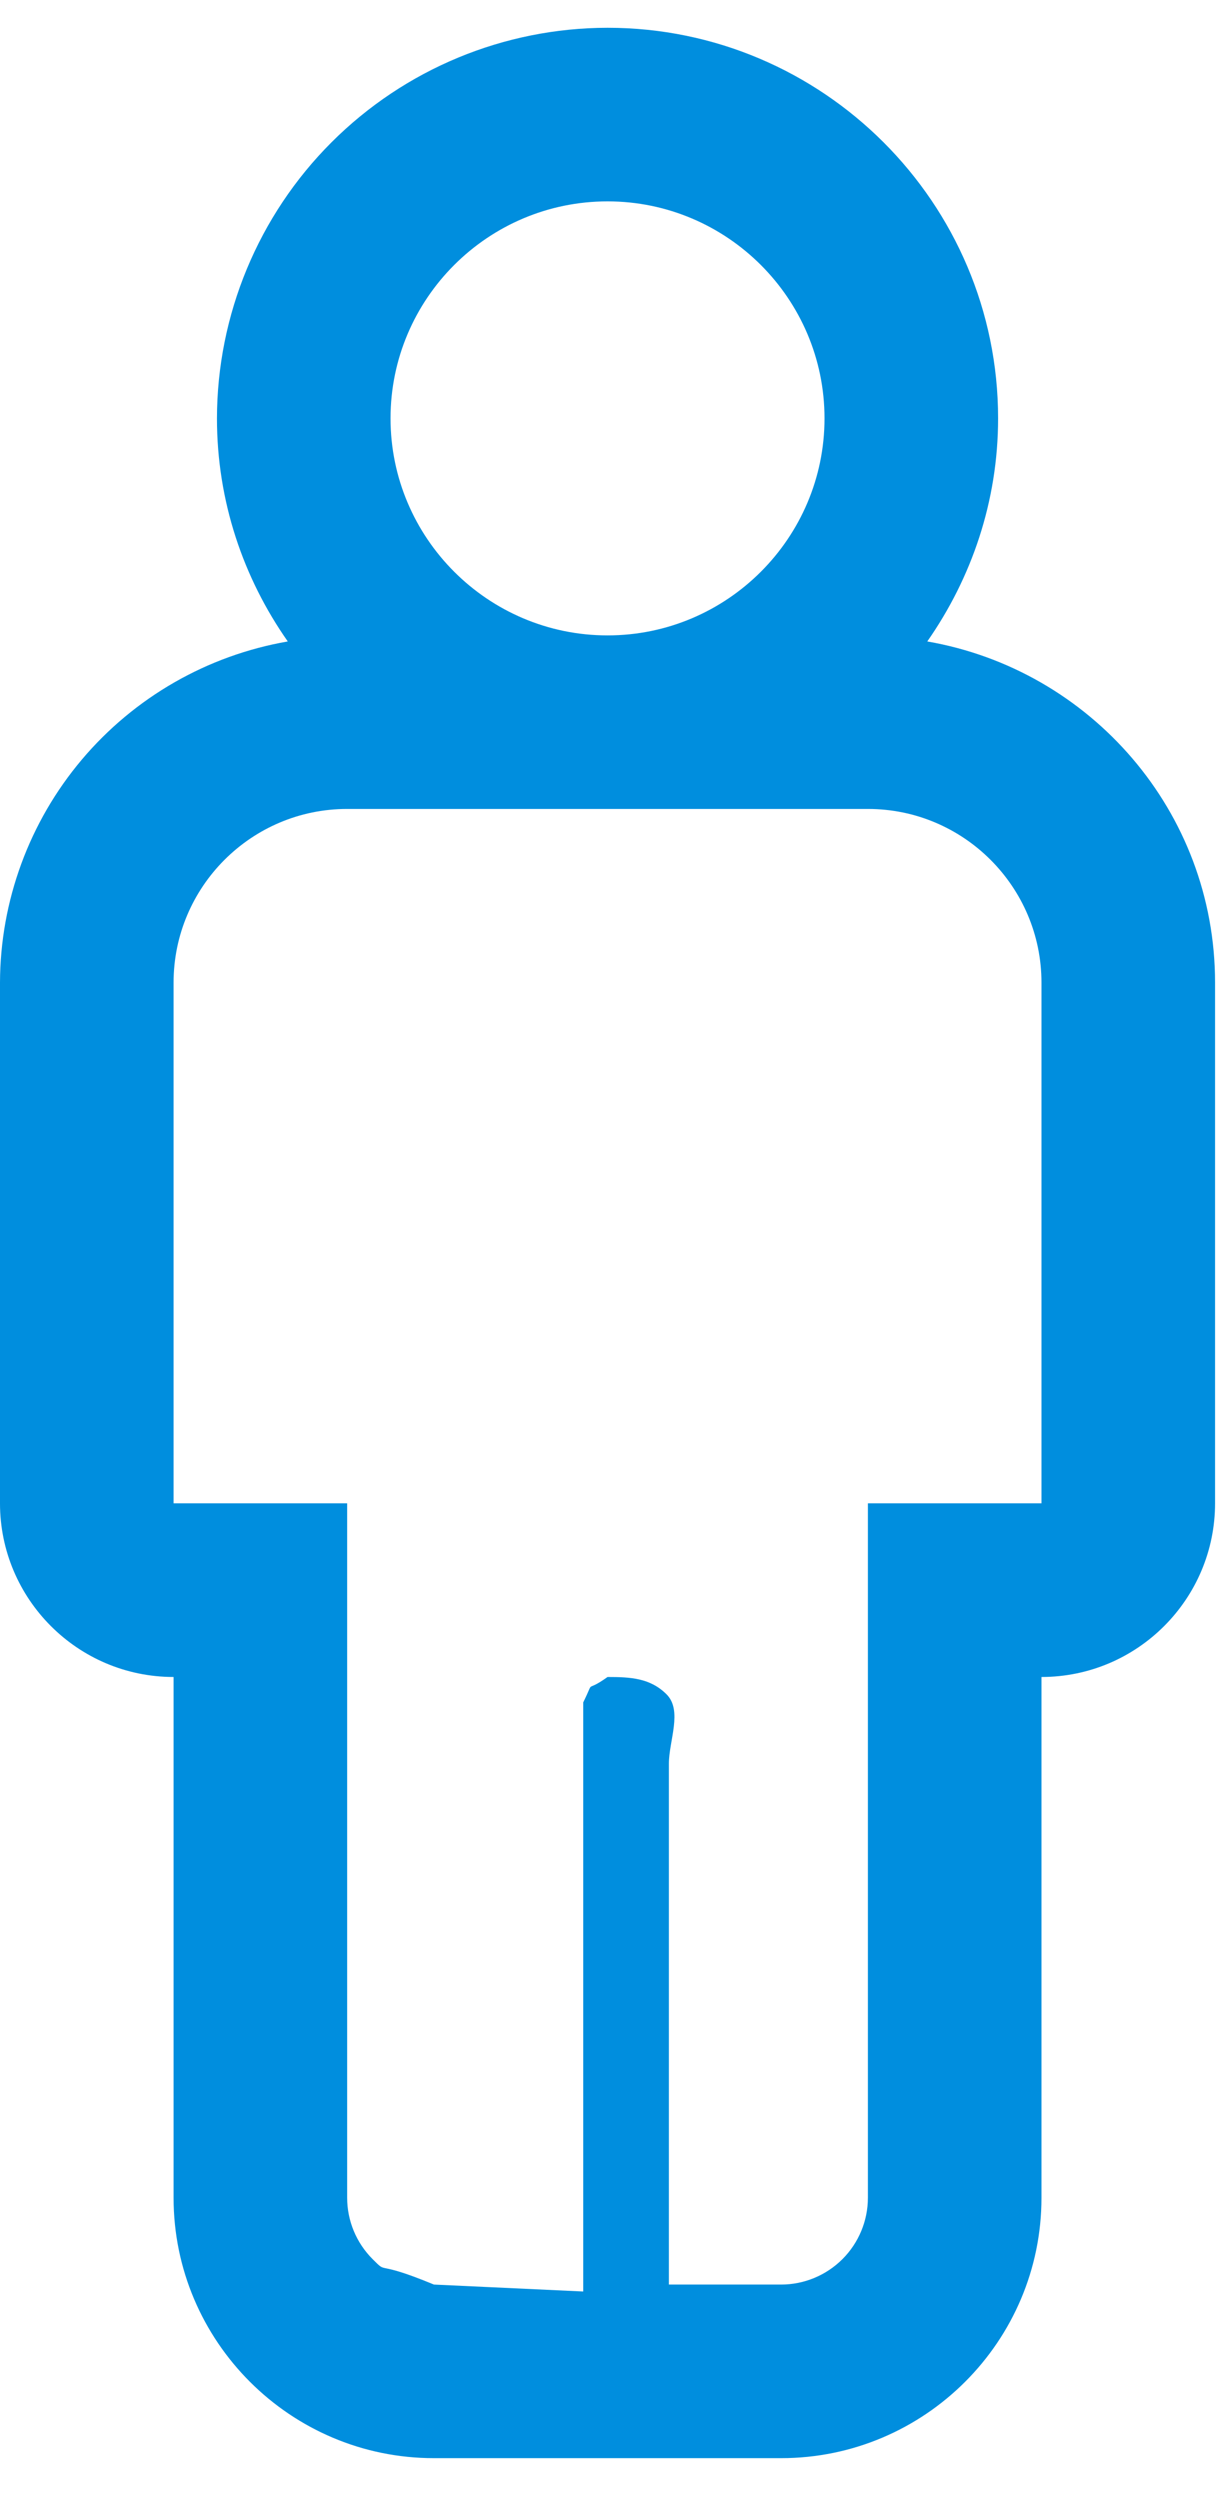 <svg width="22" height="45" viewBox="0 0 22 45" fill="none" xmlns="http://www.w3.org/2000/svg">
<path d="M16.694 11.547C17.491 10.406 17.969 9.025 17.969 7.531C17.969 3.653 14.812 0.5 10.938 0.5C9.073 0.502 7.286 1.244 5.968 2.562C4.65 3.88 3.909 5.667 3.906 7.531C3.906 9.025 4.381 10.406 5.181 11.547C3.734 11.798 2.421 12.551 1.473 13.674C0.526 14.797 0.004 16.218 0 17.688V27.062C0 28.784 1.4 30.188 3.125 30.188V39.562C3.125 42.147 5.228 44.25 7.812 44.25H14.062C16.647 44.25 18.75 42.147 18.75 39.562V30.188C20.475 30.188 21.875 28.784 21.875 27.062V17.688C21.875 14.606 19.631 12.056 16.694 11.547ZM10.938 3.625C13.091 3.625 14.844 5.378 14.844 7.531C14.844 9.684 13.091 11.438 10.938 11.438C8.784 11.438 7.031 9.684 7.031 7.531C7.031 5.378 8.784 3.625 10.938 3.625ZM18.75 27.062H15.625V39.562C15.625 39.977 15.46 40.374 15.167 40.667C14.874 40.96 14.477 41.125 14.062 41.125H12.042V31.75C12.042 31.336 12.293 30.793 12 30.5C11.707 30.207 11.352 30.188 10.938 30.188C10.5 30.5 10.725 30.188 10.5 30.645C10.5 31.25 10.5 30.645 10.5 31.75V41.25L7.812 41.125C6.708 40.667 7.001 40.96 6.708 40.667C6.415 40.374 6.25 39.977 6.25 39.562V27.062H3.125V17.688C3.125 15.966 4.525 14.562 6.25 14.562H15.625C17.35 14.562 18.75 15.966 18.75 17.688V27.062Z" fill="#008EDE"/>
</svg>
